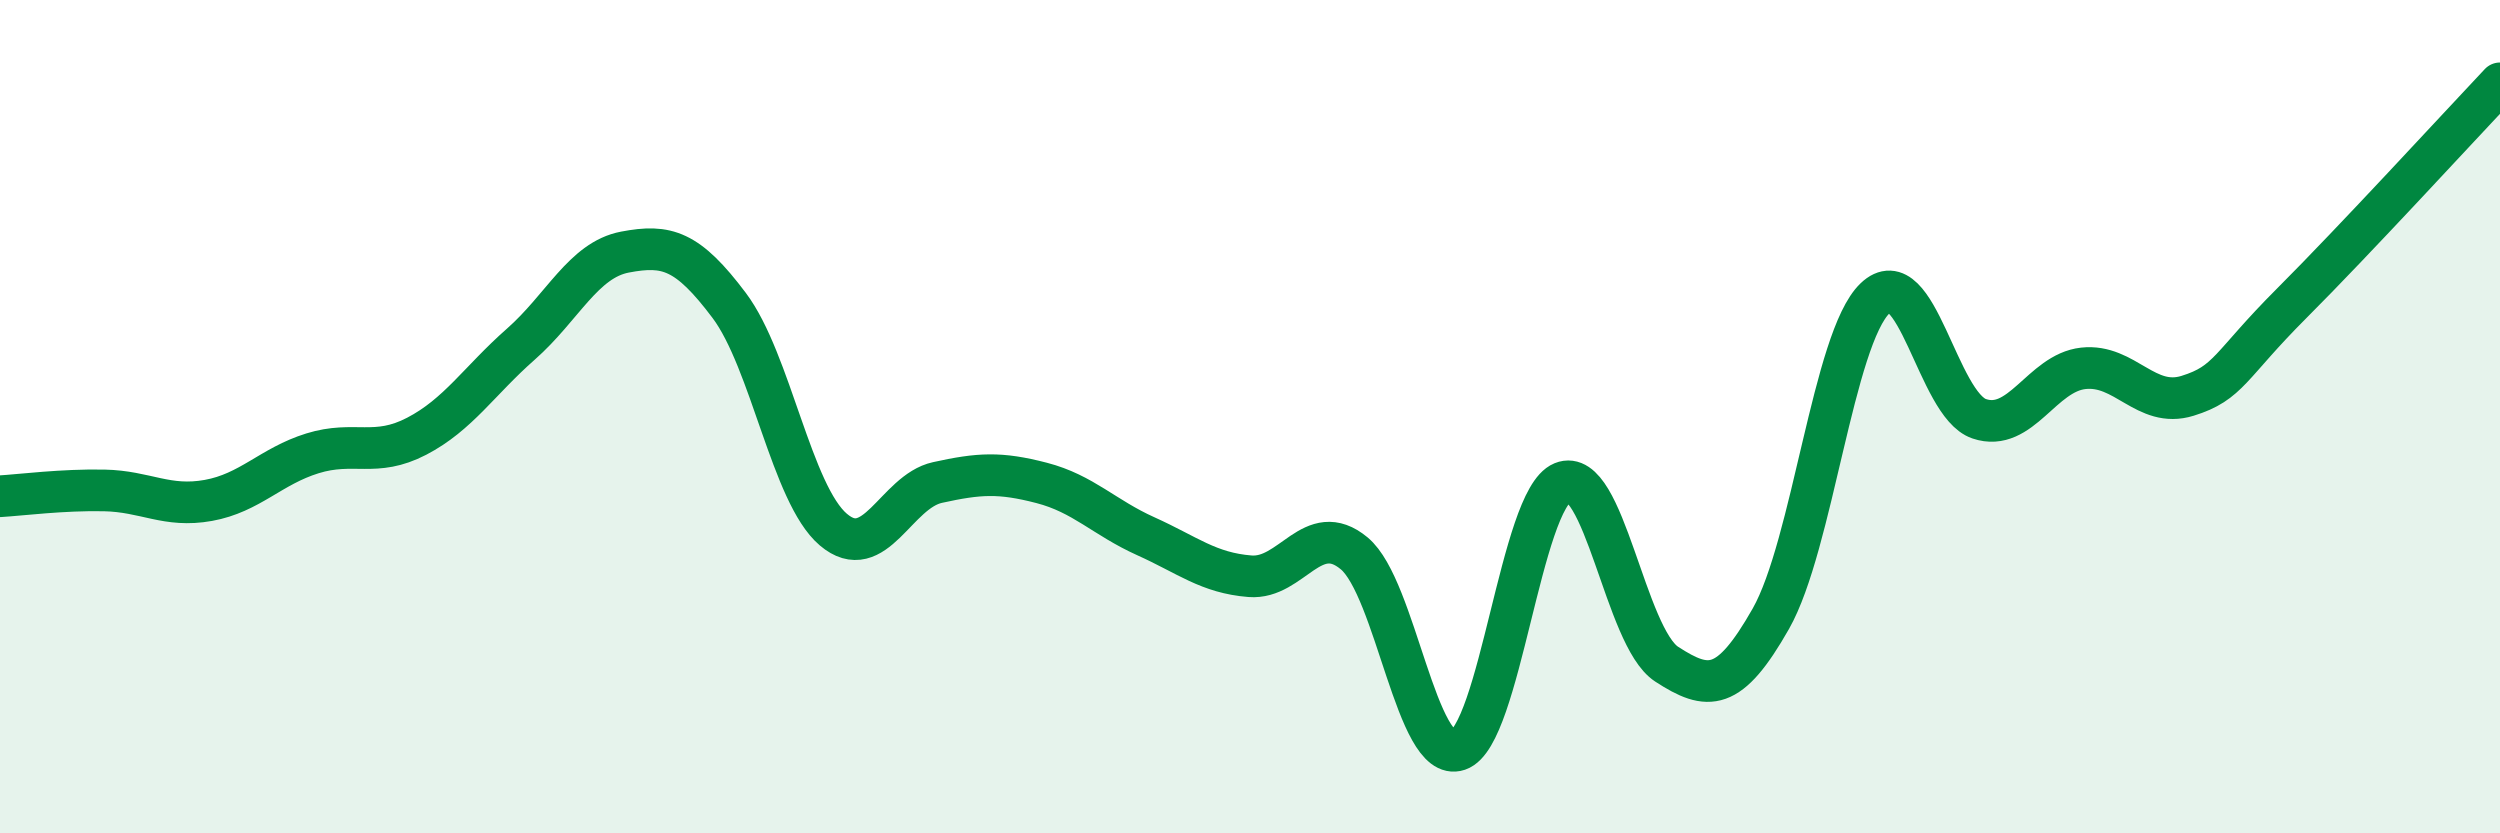 
    <svg width="60" height="20" viewBox="0 0 60 20" xmlns="http://www.w3.org/2000/svg">
      <path
        d="M 0,11.91 C 0.5,11.88 1.5,11.75 2.5,11.77 C 3.5,11.79 4,12.19 5,12.01 C 6,11.83 6.5,11.19 7.5,10.88 C 8.5,10.57 9,10.99 10,10.47 C 11,9.95 11.5,9.14 12.5,8.26 C 13.5,7.38 14,6.24 15,6.05 C 16,5.86 16.5,6 17.5,7.33 C 18.5,8.66 19,11.86 20,12.71 C 21,13.56 21.5,11.8 22.5,11.58 C 23.5,11.36 24,11.33 25,11.59 C 26,11.85 26.5,12.42 27.5,12.87 C 28.5,13.32 29,13.75 30,13.83 C 31,13.91 31.5,12.45 32.5,13.28 C 33.5,14.11 34,18.34 35,18 C 36,17.66 36.5,11.99 37.5,11.58 C 38.5,11.17 39,15.29 40,15.94 C 41,16.59 41.5,16.61 42.5,14.85 C 43.5,13.09 44,8.12 45,7.16 C 46,6.2 46.5,9.71 47.5,10.05 C 48.5,10.39 49,8.95 50,8.84 C 51,8.73 51.5,9.81 52.5,9.5 C 53.5,9.19 53.5,8.78 55,7.28 C 56.5,5.78 59,3.06 60,2L60 20L0 20Z"
        fill="#008740"
        opacity="0.1"
        stroke-linecap="round"
        stroke-linejoin="round"
      />
      <path
        d="M 0,11.91 C 0.5,11.88 1.5,11.75 2.5,11.77 C 3.5,11.79 4,12.19 5,12.01 C 6,11.83 6.5,11.19 7.5,10.88 C 8.5,10.57 9,10.99 10,10.47 C 11,9.95 11.5,9.14 12.5,8.26 C 13.5,7.38 14,6.24 15,6.05 C 16,5.86 16.5,6 17.5,7.33 C 18.5,8.66 19,11.86 20,12.71 C 21,13.56 21.5,11.8 22.5,11.58 C 23.5,11.36 24,11.33 25,11.59 C 26,11.85 26.5,12.42 27.5,12.87 C 28.5,13.32 29,13.75 30,13.83 C 31,13.91 31.5,12.45 32.5,13.28 C 33.5,14.11 34,18.34 35,18 C 36,17.66 36.5,11.99 37.5,11.58 C 38.5,11.17 39,15.29 40,15.94 C 41,16.59 41.5,16.61 42.5,14.85 C 43.5,13.09 44,8.12 45,7.16 C 46,6.2 46.5,9.71 47.5,10.05 C 48.5,10.39 49,8.95 50,8.84 C 51,8.73 51.5,9.81 52.5,9.5 C 53.5,9.19 53.5,8.78 55,7.28 C 56.5,5.78 59,3.06 60,2"
        stroke="#008740"
        stroke-width="1"
        fill="none"
        stroke-linecap="round"
        stroke-linejoin="round"
      />
    </svg>
  